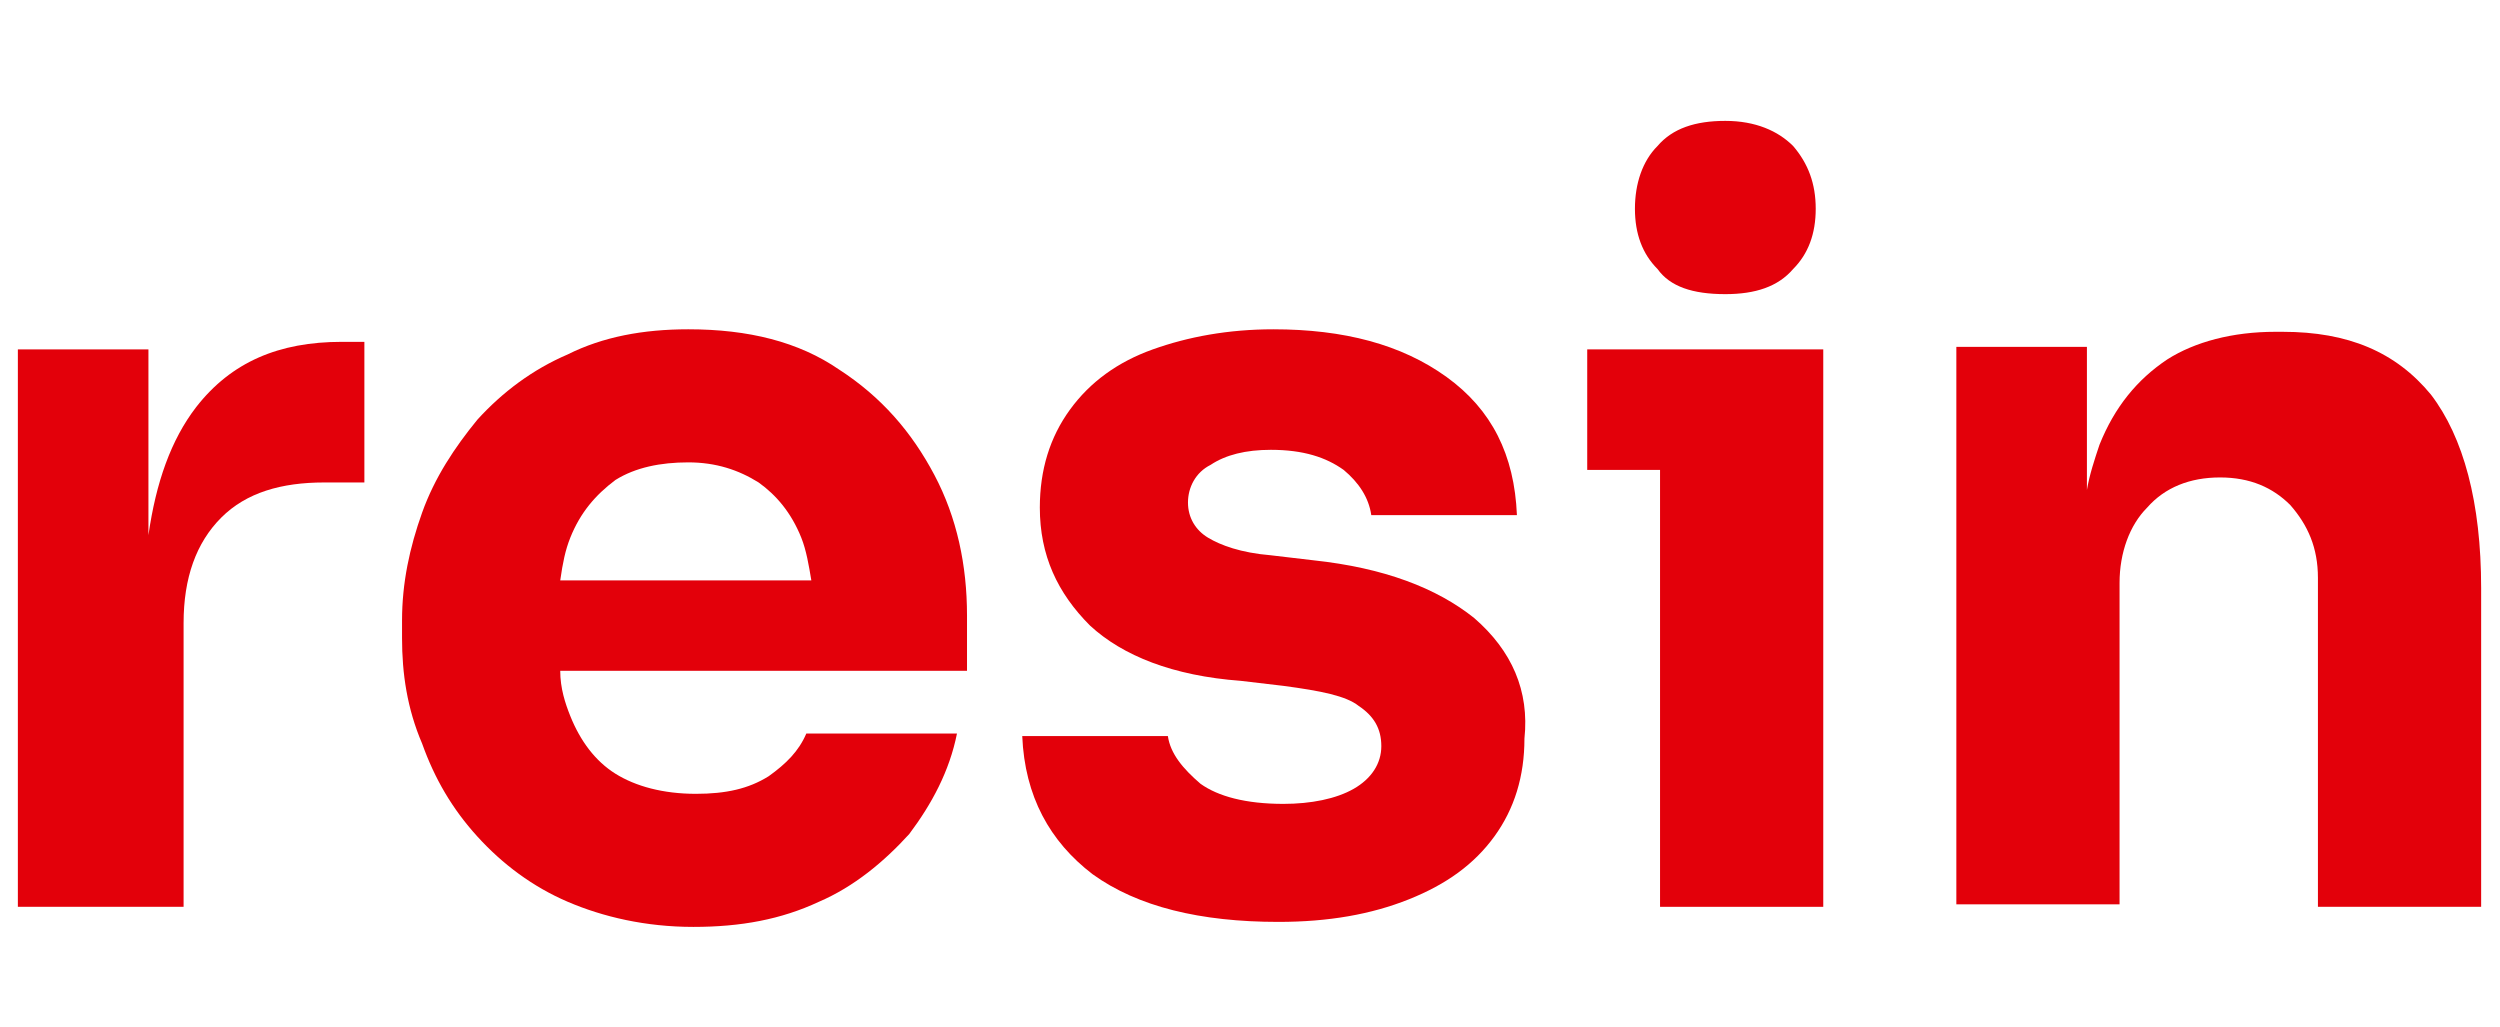 <svg clip-rule="evenodd" fill-rule="evenodd" stroke-linejoin="round" stroke-miterlimit="2" viewBox="0 0 1297 533" xmlns="http://www.w3.org/2000/svg"><g fill="#e3000a" fill-rule="nonzero" transform="matrix(13.027 0 0 13.027 -569.133 -398.442)"><path d="m51.5 46.8c-1 1.3-1.6 3-1.9 5.1v-7.4h-5.2v22.2h6.6v-11.3c0-1.8.5-3.2 1.5-4.2s2.4-1.4 4.1-1.4h1.6v-5.6h-.9c-2.5 0-4.4.8-5.8 2.6z"/><path d="m77.1 45.3c-1.6-1.1-3.6-1.6-6-1.6-1.8 0-3.4.3-4.8 1-1.4.6-2.6 1.5-3.6 2.6-.9 1.1-1.7 2.3-2.2 3.7s-.8 2.8-.8 4.3v.7c0 1.4.2 2.8.8 4.2.5 1.4 1.2 2.6 2.2 3.7s2.2 2 3.6 2.6 3.1 1 5 1 3.5-.3 5-1c1.4-.6 2.6-1.6 3.6-2.7.9-1.2 1.6-2.5 1.9-4h-6c-.3.7-.8 1.2-1.5 1.7-.8.5-1.7.7-2.9.7-1.3 0-2.4-.3-3.2-.8s-1.4-1.3-1.8-2.3c-.2-.5-.4-1.1-.4-1.8h16.2v-2.2c0-2-.4-3.9-1.3-5.6s-2.1-3.1-3.8-4.2zm-10.7 6.7c.4-1 1-1.7 1.8-2.3.8-.5 1.8-.7 2.9-.7s2 .3 2.8.8c.7.5 1.3 1.2 1.7 2.2.2.5.3 1.1.4 1.7h-10c.1-.7.2-1.2.4-1.7z"/><path d="m102.4 55.2c-1.5-1.2-3.6-2-6.4-2.3l-1.7-.2c-1.2-.1-2-.4-2.5-.7s-.8-.8-.8-1.4.3-1.2.9-1.5c.6-.4 1.4-.6 2.4-.6 1.3 0 2.2.3 2.9.8.6.5 1 1.1 1.1 1.8h5.8c-.1-2.4-1-4.2-2.8-5.5s-4.1-1.9-6.9-1.9c-1.8 0-3.4.3-4.8.8s-2.5 1.3-3.3 2.4-1.2 2.4-1.2 3.9c0 1.9.7 3.4 2 4.7 1.3 1.2 3.3 2 6 2.2l1.7.2c1.5.2 2.5.4 3 .8.6.4.9.9.9 1.6s-.4 1.3-1.1 1.7-1.7.6-2.8.6c-1.5 0-2.6-.3-3.3-.8-.7-.6-1.2-1.2-1.3-1.9h-5.8c.1 2.4 1.1 4.2 2.8 5.5 1.8 1.3 4.3 1.9 7.4 1.9 2 0 3.7-.3 5.2-.9s2.6-1.4 3.4-2.5 1.2-2.4 1.2-3.9c.2-1.9-.5-3.5-2-4.8z"/><path d="m106.9 44.5v4.8h2.9v17.4h6.5v-22.2z"/><path d="m112.4 42.3c1.2 0 2.1-.3 2.7-1 .6-.6.9-1.4.9-2.4s-.3-1.8-.9-2.5c-.6-.6-1.5-1-2.7-1s-2.1.3-2.7 1c-.6.6-.9 1.5-.9 2.5s.3 1.8.9 2.4c.5.7 1.4 1 2.7 1z"/><path d="m134.6 43.8h-.3c-1.7 0-3.2.4-4.3 1.1-1.2.8-2.1 1.9-2.7 3.4-.2.6-.4 1.2-.5 1.8v-5.7h-5.2v22.2h6.5v-12.8c0-1.2.4-2.3 1.1-3 .7-.8 1.7-1.2 2.9-1.2s2.1.4 2.8 1.1c.7.8 1.1 1.7 1.1 2.9v13.1h6.5v-12.7c0-3.4-.7-6-2-7.7-1.4-1.7-3.3-2.5-5.9-2.5z"/></g></svg>